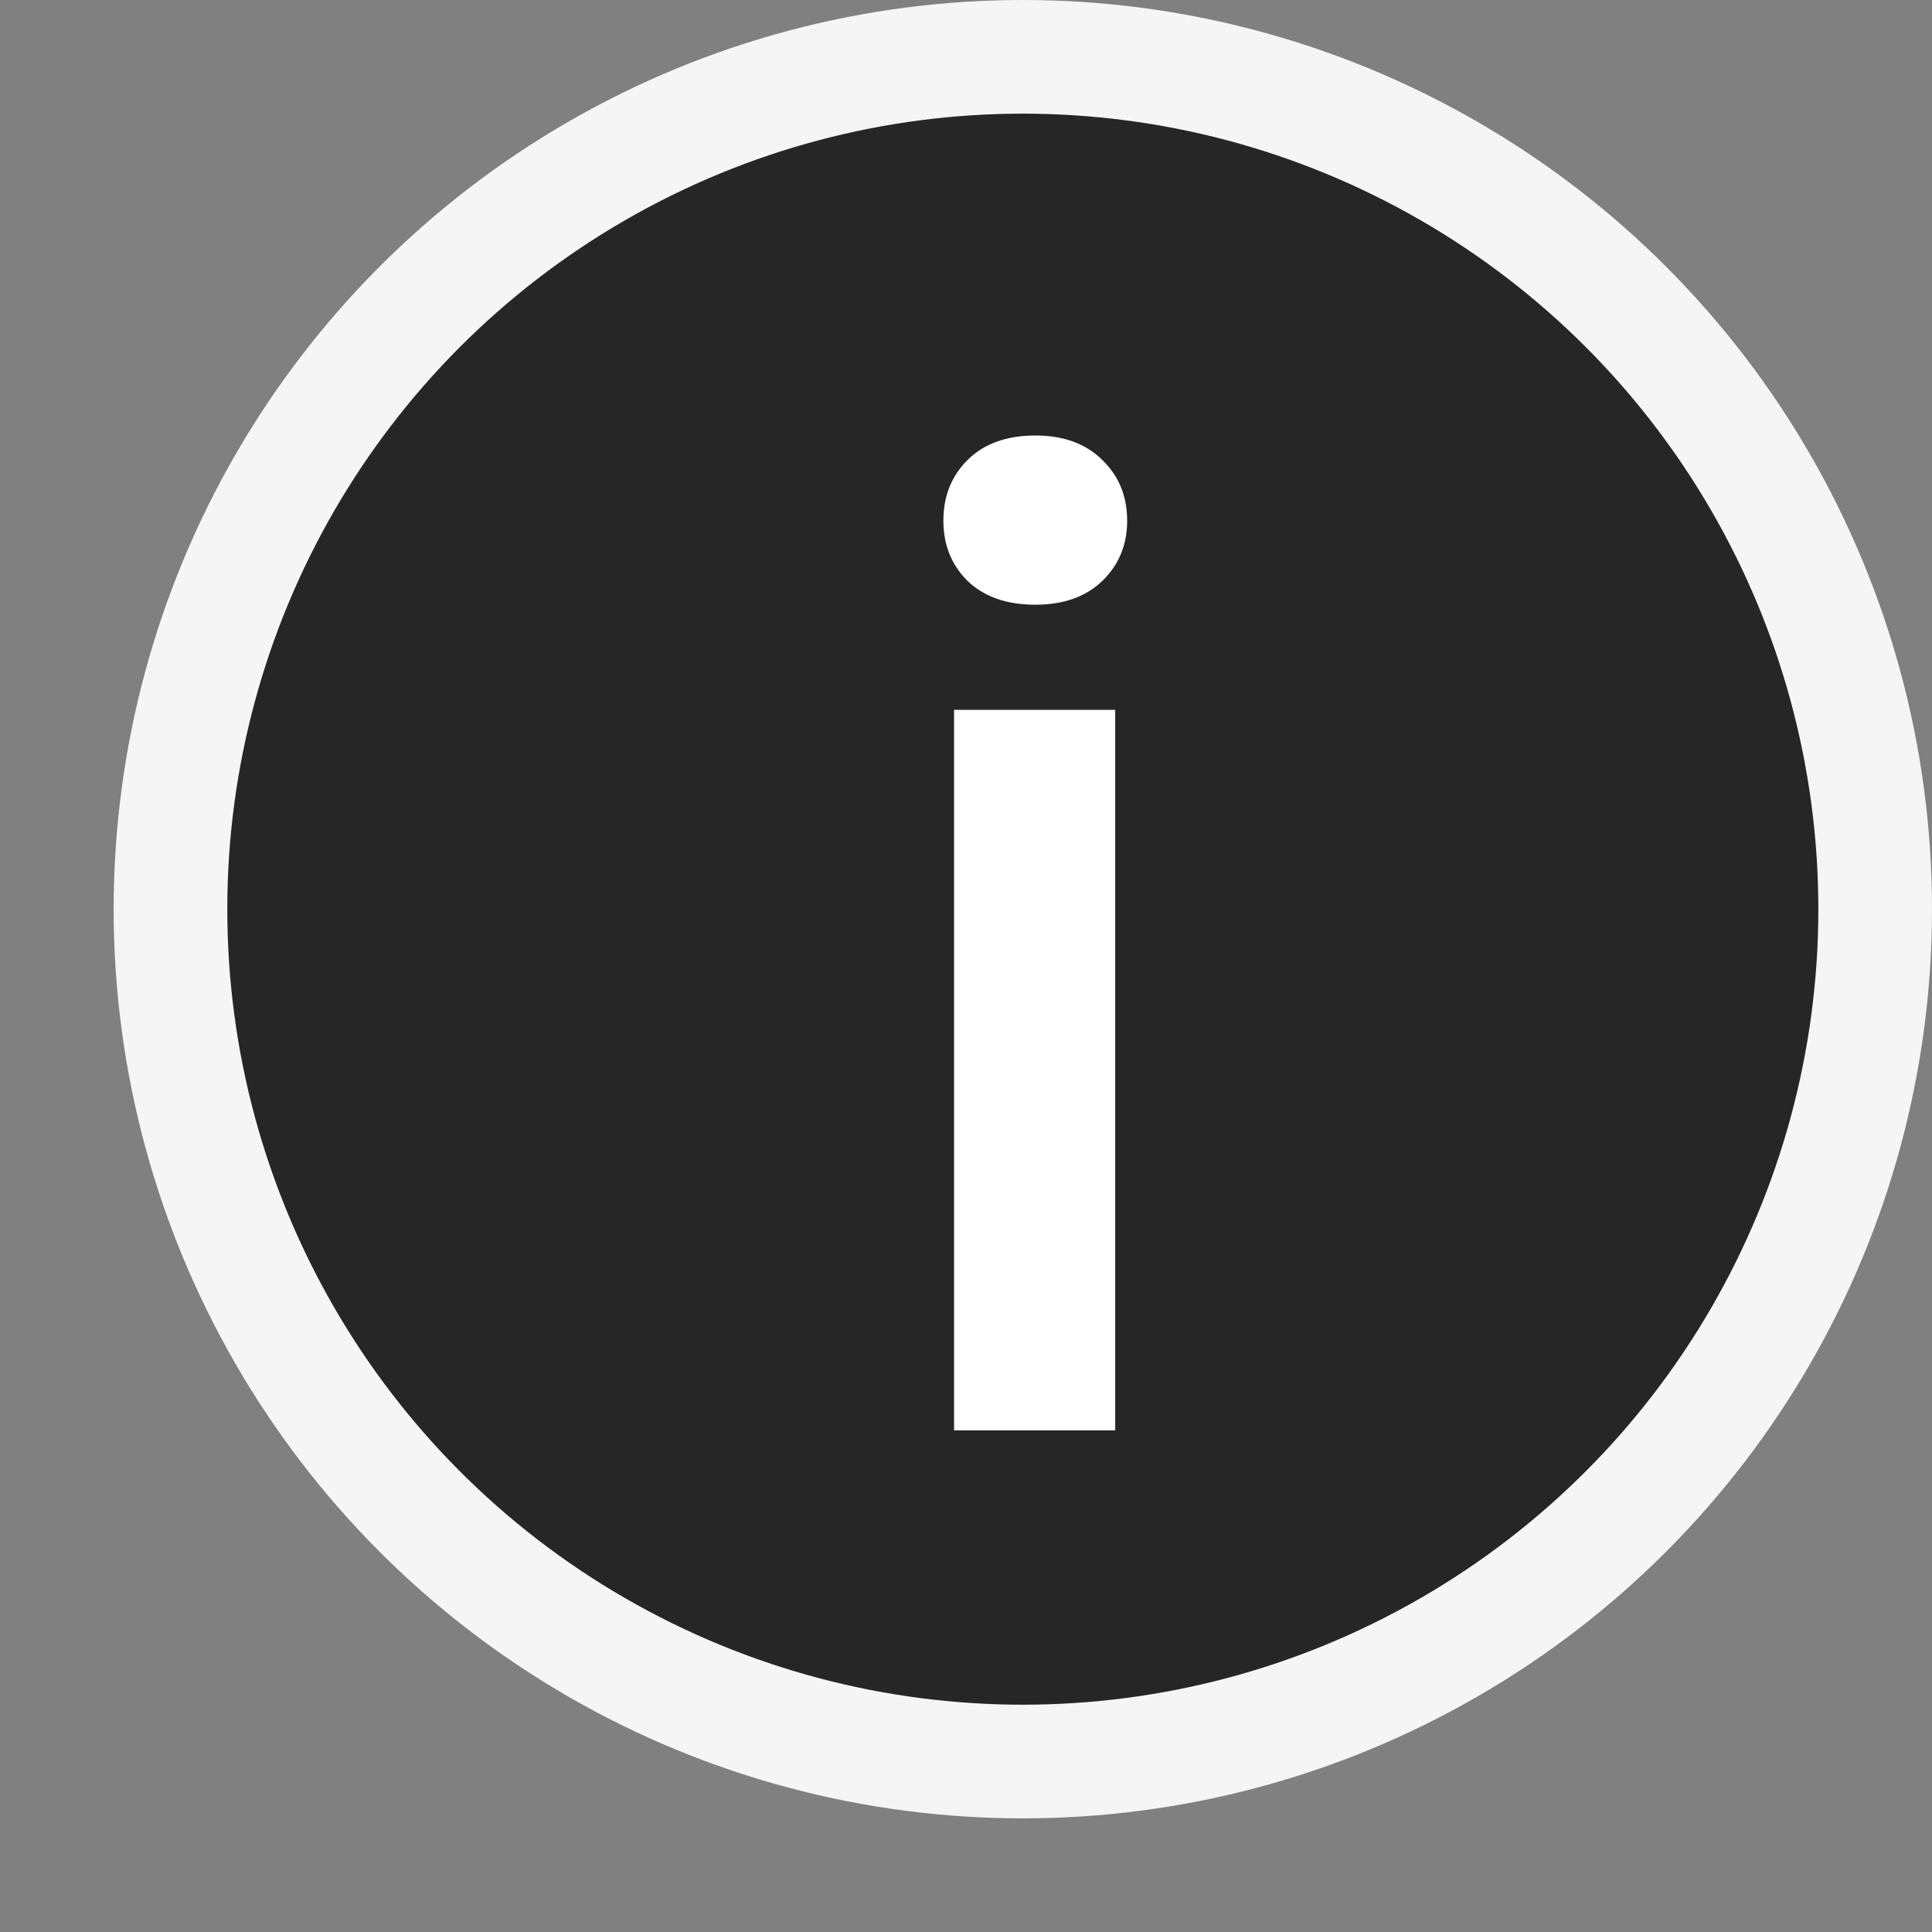 <svg width="17" height="17" viewBox="0 0 17 17" fill="none" xmlns="http://www.w3.org/2000/svg">
<rect x="0" y="0" width="17" height="17" fill="#808080" stroke="none"/>
<circle cx="9" cy="8" r="7.5" fill="#262626" stroke="#F5F5F5"/>
<path d="M9.813 6.246V12.586H8.395V6.246H9.813ZM8.301 4.582C8.301 4.367 8.371 4.19 8.512 4.049C8.656 3.905 8.856 3.832 9.11 3.832C9.36 3.832 9.557 3.905 9.701 4.049C9.846 4.19 9.918 4.367 9.918 4.582C9.918 4.793 9.846 4.969 9.701 5.11C9.557 5.25 9.36 5.321 9.11 5.321C8.856 5.321 8.656 5.25 8.512 5.11C8.371 4.969 8.301 4.793 8.301 4.582Z" fill="white"/>
</svg>

